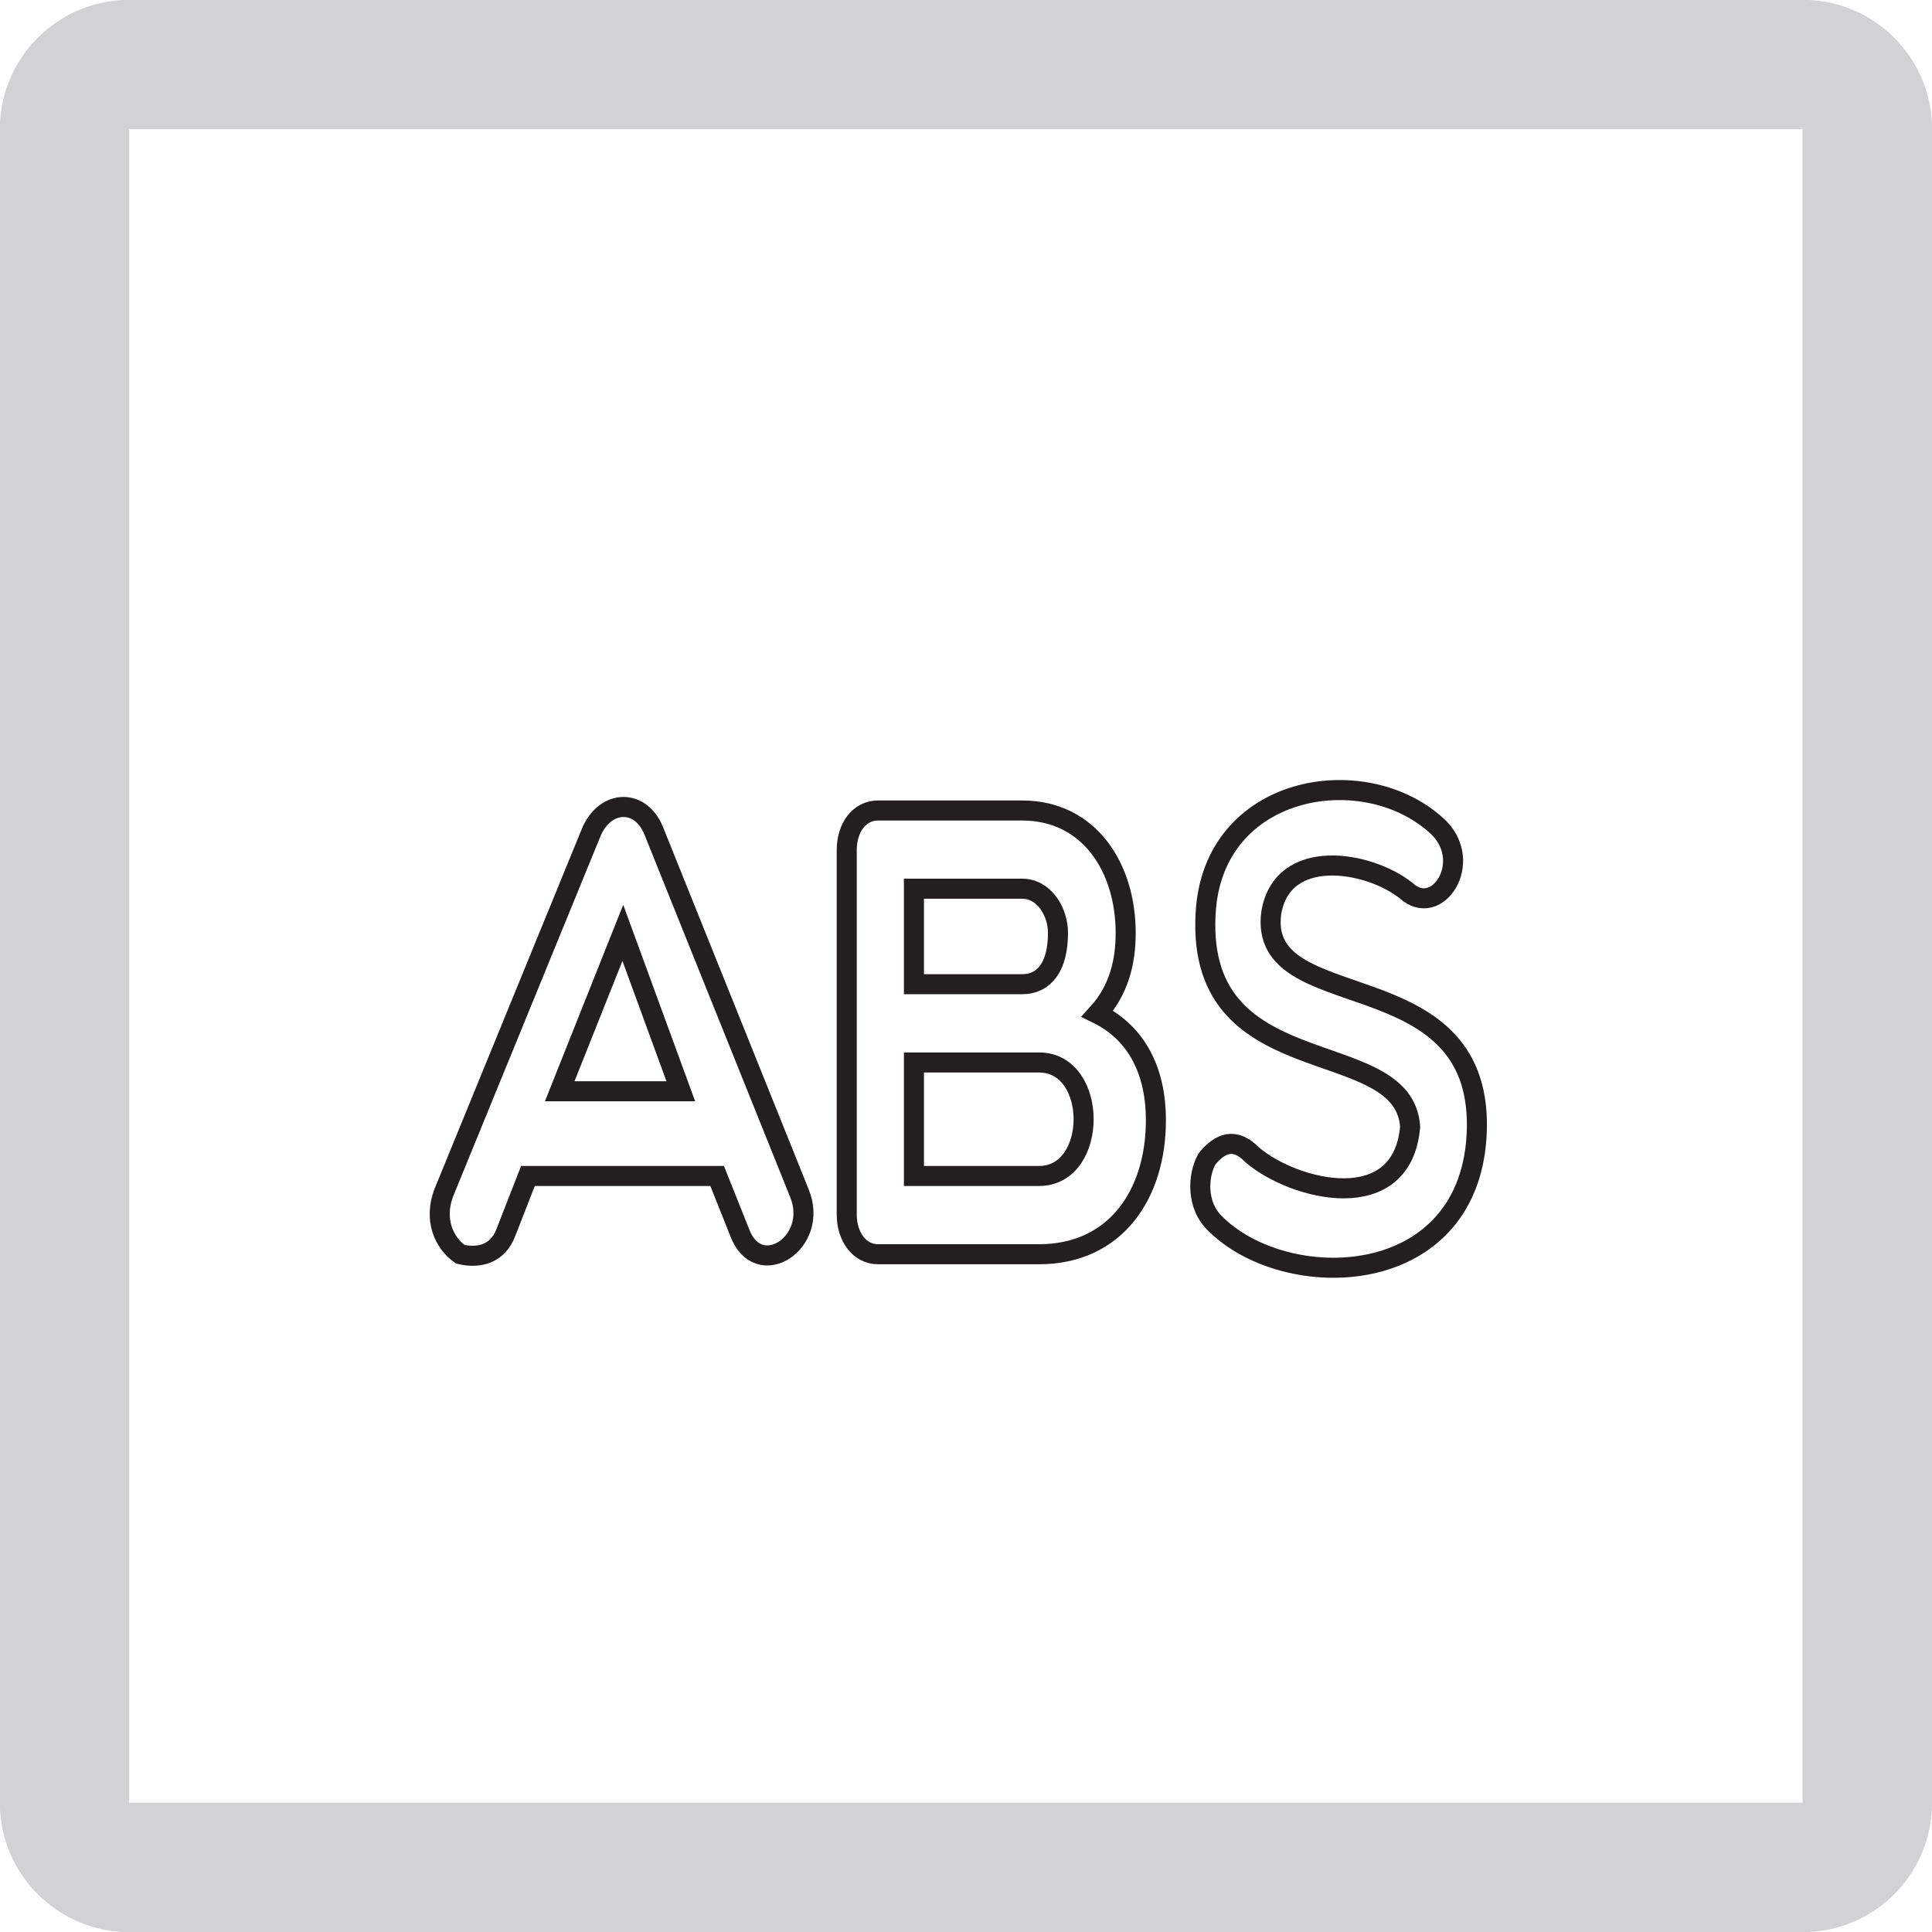 <?xml version="1.0" encoding="utf-8"?>
<!-- Generator: Adobe Illustrator 15.1.0, SVG Export Plug-In . SVG Version: 6.00 Build 0)  -->
<!DOCTYPE svg PUBLIC "-//W3C//DTD SVG 1.1//EN" "http://www.w3.org/Graphics/SVG/1.1/DTD/svg11.dtd">
<svg version="1.1" id="Layer_1" xmlns="http://www.w3.org/2000/svg" xmlns:xlink="http://www.w3.org/1999/xlink" x="0px" y="0px"
	 width="24.09px" height="24.09px" viewBox="0 0 24.09 24.09" enable-background="new 0 0 24.09 24.09" xml:space="preserve">
<g>
	<path fill="#D1D2D3" d="M1.611,24.092h20.865c0.895,0,1.615-0.723,1.615-1.613V1.611c0-0.891-0.721-1.613-1.615-1.613H1.611
		c-0.891,0-1.613,0.723-1.613,1.613v20.867C-0.002,23.369,0.721,24.092,1.611,24.092 M1.611,1.611h20.865v20.867H1.611V1.611z"/>
</g>
<g>
	<path fill="none" stroke="#231F20" stroke-width="0.25" stroke-miterlimit="10" d="M5.739,15.639
		c-0.205-0.144-0.333-0.432-0.205-0.768l1.835-4.485c0.173-0.424,0.633-0.44,0.793,0l1.803,4.485
		c0.262,0.624-0.511,1.119-0.742,0.496l-0.281-0.704H6.583l-0.275,0.704C6.206,15.639,5.97,15.694,5.739,15.639z M8.489,13.607
		l-0.723-1.975l-0.787,1.975H8.489z"/>
	<path fill="none" stroke="#231F20" stroke-width="0.25" stroke-miterlimit="10" d="M10.948,15.639c-0.23,0-0.39-0.216-0.39-0.496
		v-4.541c0-0.288,0.16-0.496,0.39-0.496h1.797c0.837,0,1.291,0.712,1.291,1.527c0,0.36-0.083,0.712-0.352,1.007
		c0.505,0.248,0.729,0.736,0.729,1.328c0,0.919-0.499,1.671-1.458,1.671H10.948z M12.745,11.081h-1.349v1.191h1.349
		c0.274,0,0.447-0.216,0.447-0.64C13.192,11.369,13.02,11.081,12.745,11.081z M11.396,14.663h1.56c0.741,0,0.741-1.415,0-1.415
		c-0.486,0-1.055,0-1.56,0V14.663z"/>
	<path fill="none" stroke="#231F20" stroke-width="0.25" stroke-miterlimit="10" d="M15.039,11.305
		c0.148-1.551,2.021-1.831,2.903-0.983c0.435,0.439-0.025,1.135-0.409,0.783c-0.473-0.375-1.547-0.551-1.682,0.28
		c-0.172,1.312,2.609,0.56,2.564,2.687c-0.045,2.031-2.398,2.079-3.28,1.168c-0.211-0.216-0.204-0.568-0.089-0.784
		c0.166-0.208,0.352-0.279,0.568-0.056c0.524,0.447,1.873,0.783,1.969-0.352C17.502,12.864,14.842,13.576,15.039,11.305z"/>
</g>
</svg>
